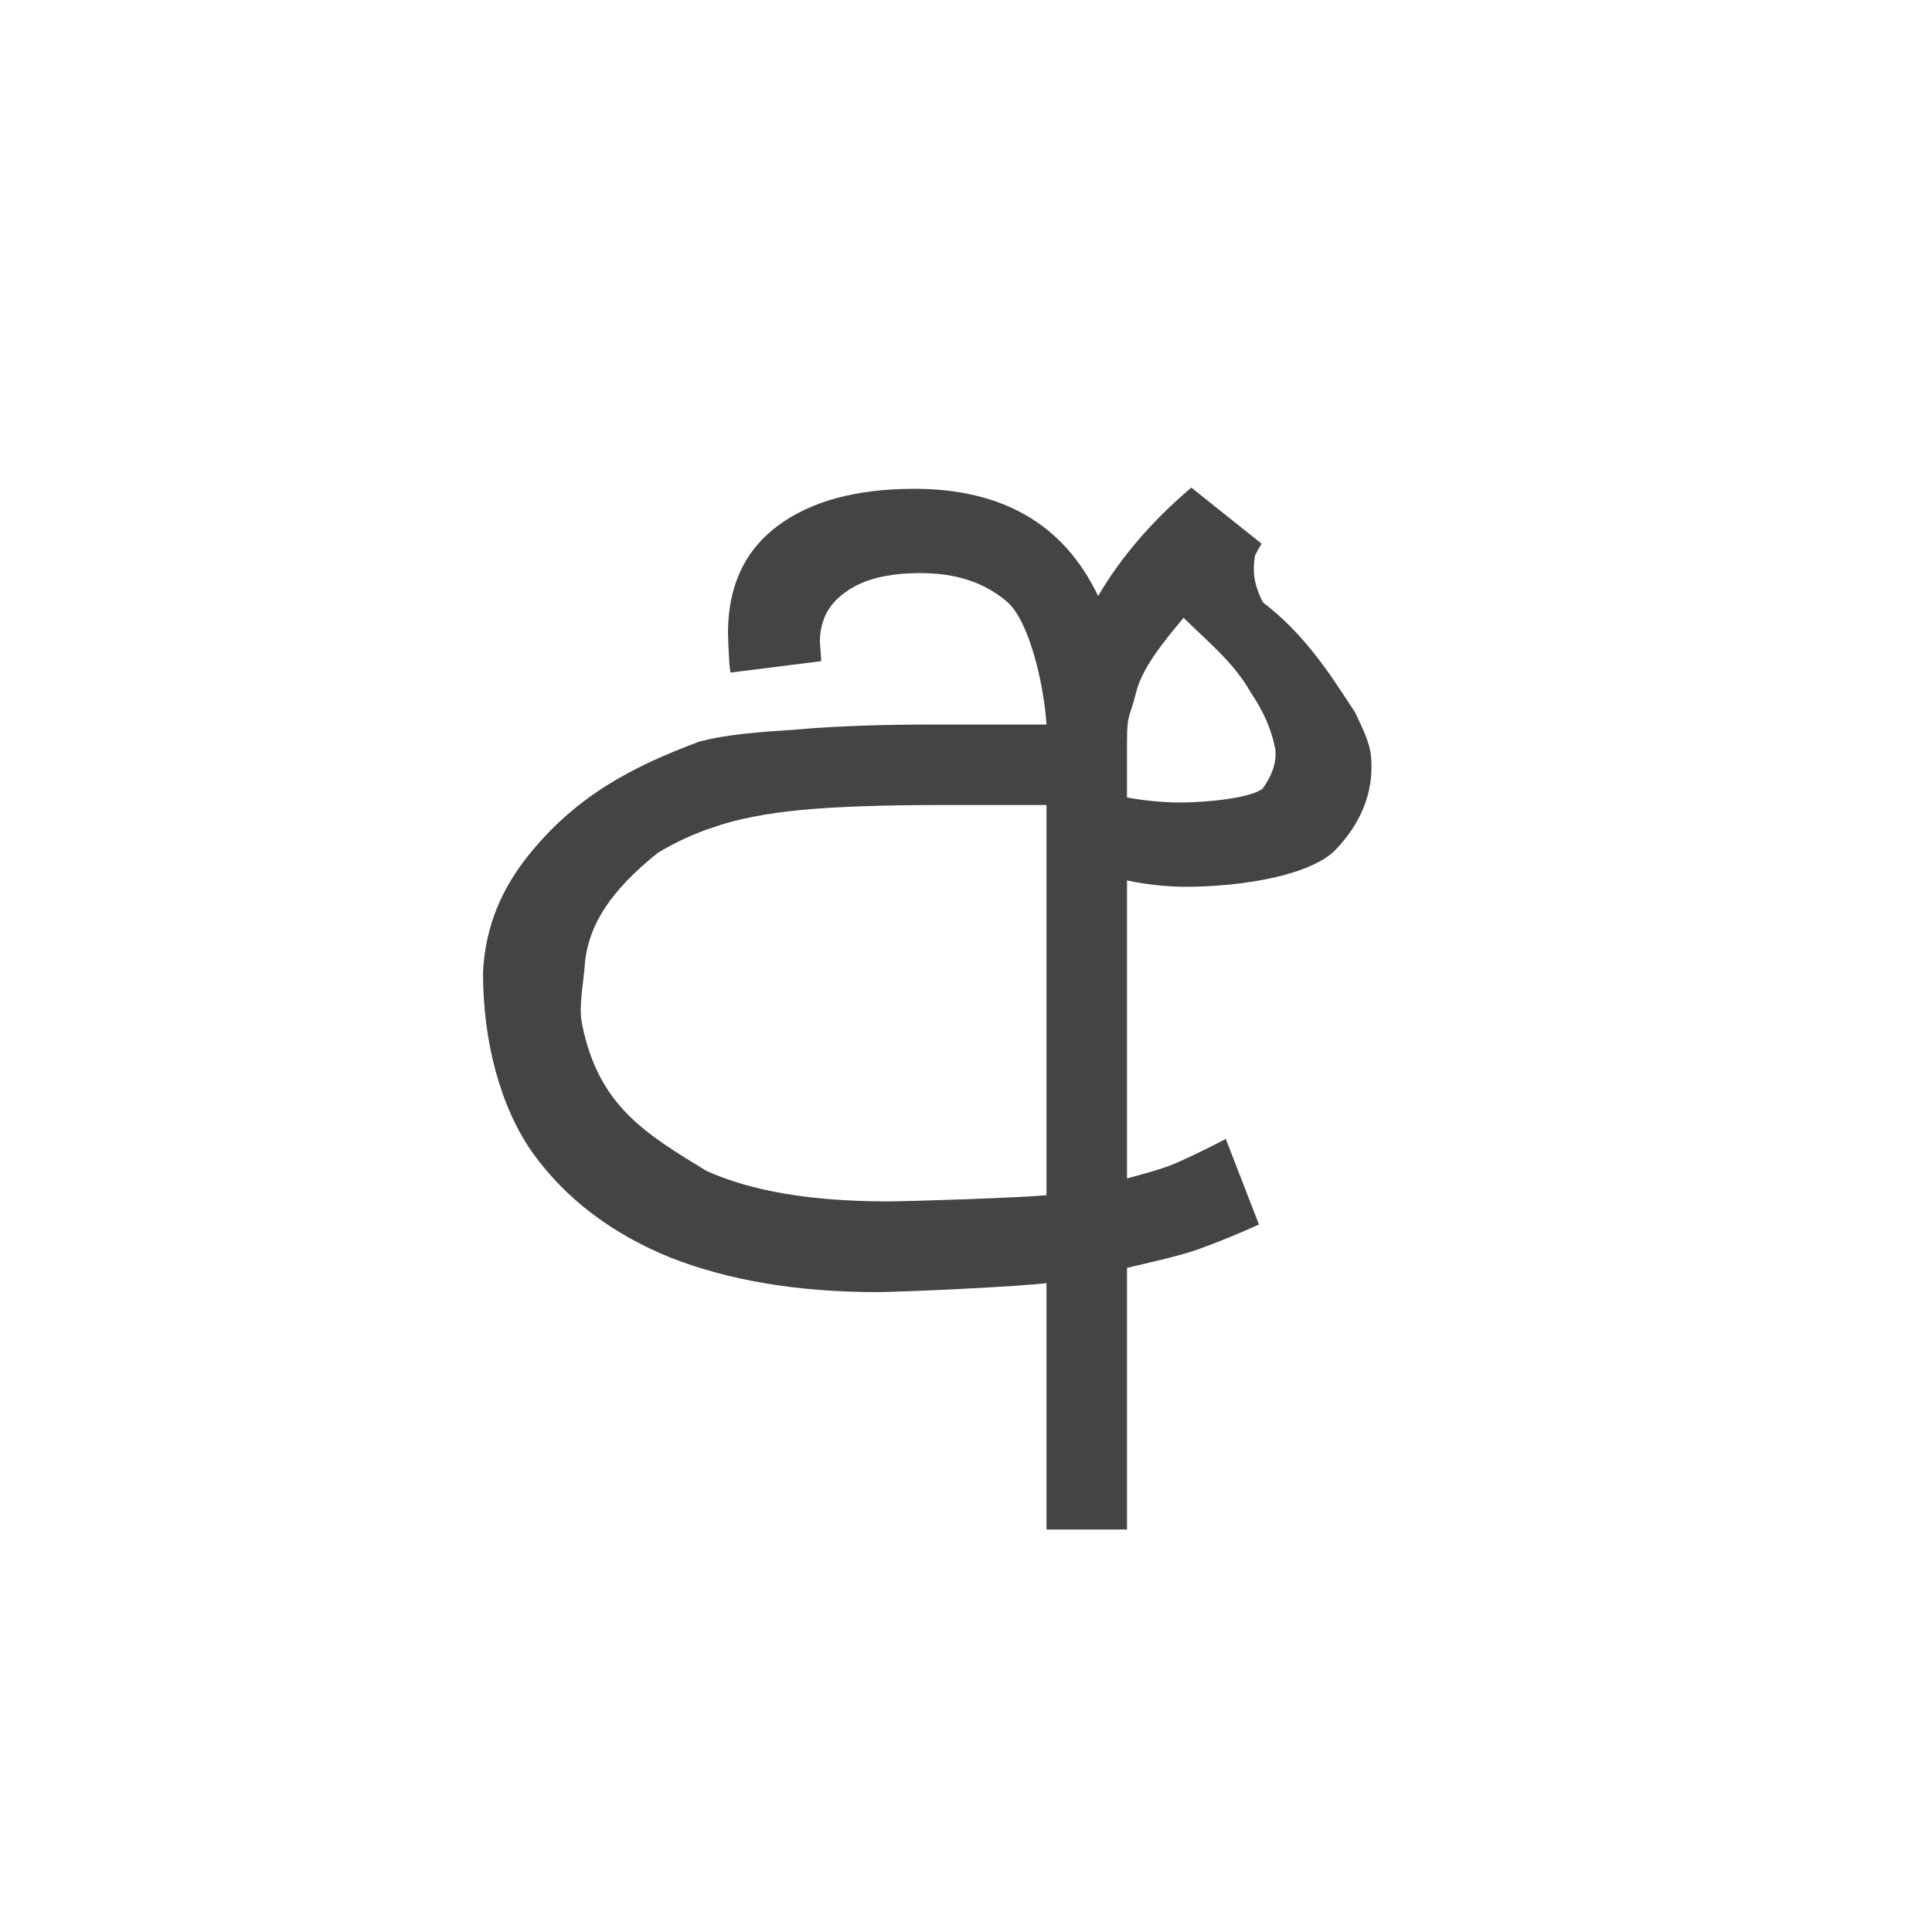<svg xmlns="http://www.w3.org/2000/svg" width="100%" height="100%" viewBox="-4 -4 24 24">
 <defs>
  <style id="current-color-scheme" type="text/css">
   .ColorScheme-Text { color:#444444; } .ColorScheme-Highlight { color:#4285f4; } .ColorScheme-NeutralText { color:#ff9800; } .ColorScheme-PositiveText { color:#4caf50; } .ColorScheme-NegativeText { color:#f44336; }
  </style>
 </defs>
 <path style="fill:currentColor" class="ColorScheme-Text" d="m10.799 2.057.873.697c-.032.053-.059.1-.08.143-.011.042-.016.106-.016.191 0 .116.038.246.112.394.512.393.816.861 1.144 1.366.087.186.186.369.201.566.035.453-.147.836-.443 1.143-.296.306-1.121.459-1.871.459-.201 0-.497-.028-.719-.08v3.703c.19-.053.461-.121.641-.205.19-.085.385-.18.586-.286l.412 1.063c-.254.116-.511.221-.776.316-.253.085-.599.16-.863.223v3.25h-1v-3.061c-.307.043-1.827.112-2.102.112-.983 0-1.839-.143-2.568-.428-.729-.296-1.301-.73-1.713-1.301-.402-.57-.617-1.384-.617-2.24.028-.596.246-1.049.543-1.43.602-.764 1.319-1.132 2.137-1.437.348-.095.755-.121 1.22-.153.476-.042 1.047-.062 1.713-.062h1.387c-.032-.497-.215-1.301-.5-1.533-.275-.233-.629-.348-1.063-.348-.412 0-.724.08-.935.238-.212.148-.317.353-.317.618 0 0 .016.206.016.238l-1.127.142c-.021-.095-.031-.492-.031-.492 0-.581.207-1.025.619-1.332.412-.306.977-.459 1.695-.459 1.1 0 1.861.444 2.284 1.332.285-.486.672-.935 1.158-1.347zm-3.074 3.943c-.74 0-1.334.02-1.778.062-.433.043-.787.112-1.062.207-.265.085-.502.198-.713.325-.588.471-.848.886-.903 1.338-.021.303-.083.562-.039.787.202 1.013.779 1.359 1.545 1.826.561.254 1.31.379 2.25.379.286 0 1.711-.047 1.975-.078v-4.846zm2.978-2.326c-.264.317-.518.629-.592.935-.074.307-.111.241-.111.6v.697c.17.034.44.063.656.063.349 0 .892-.058 1.03-.174.132-.185.169-.337.158-.477-.05-.275-.162-.5-.305-.713-.218-.388-.563-.657-.836-.931z" fill="#444444"/>
</svg>

